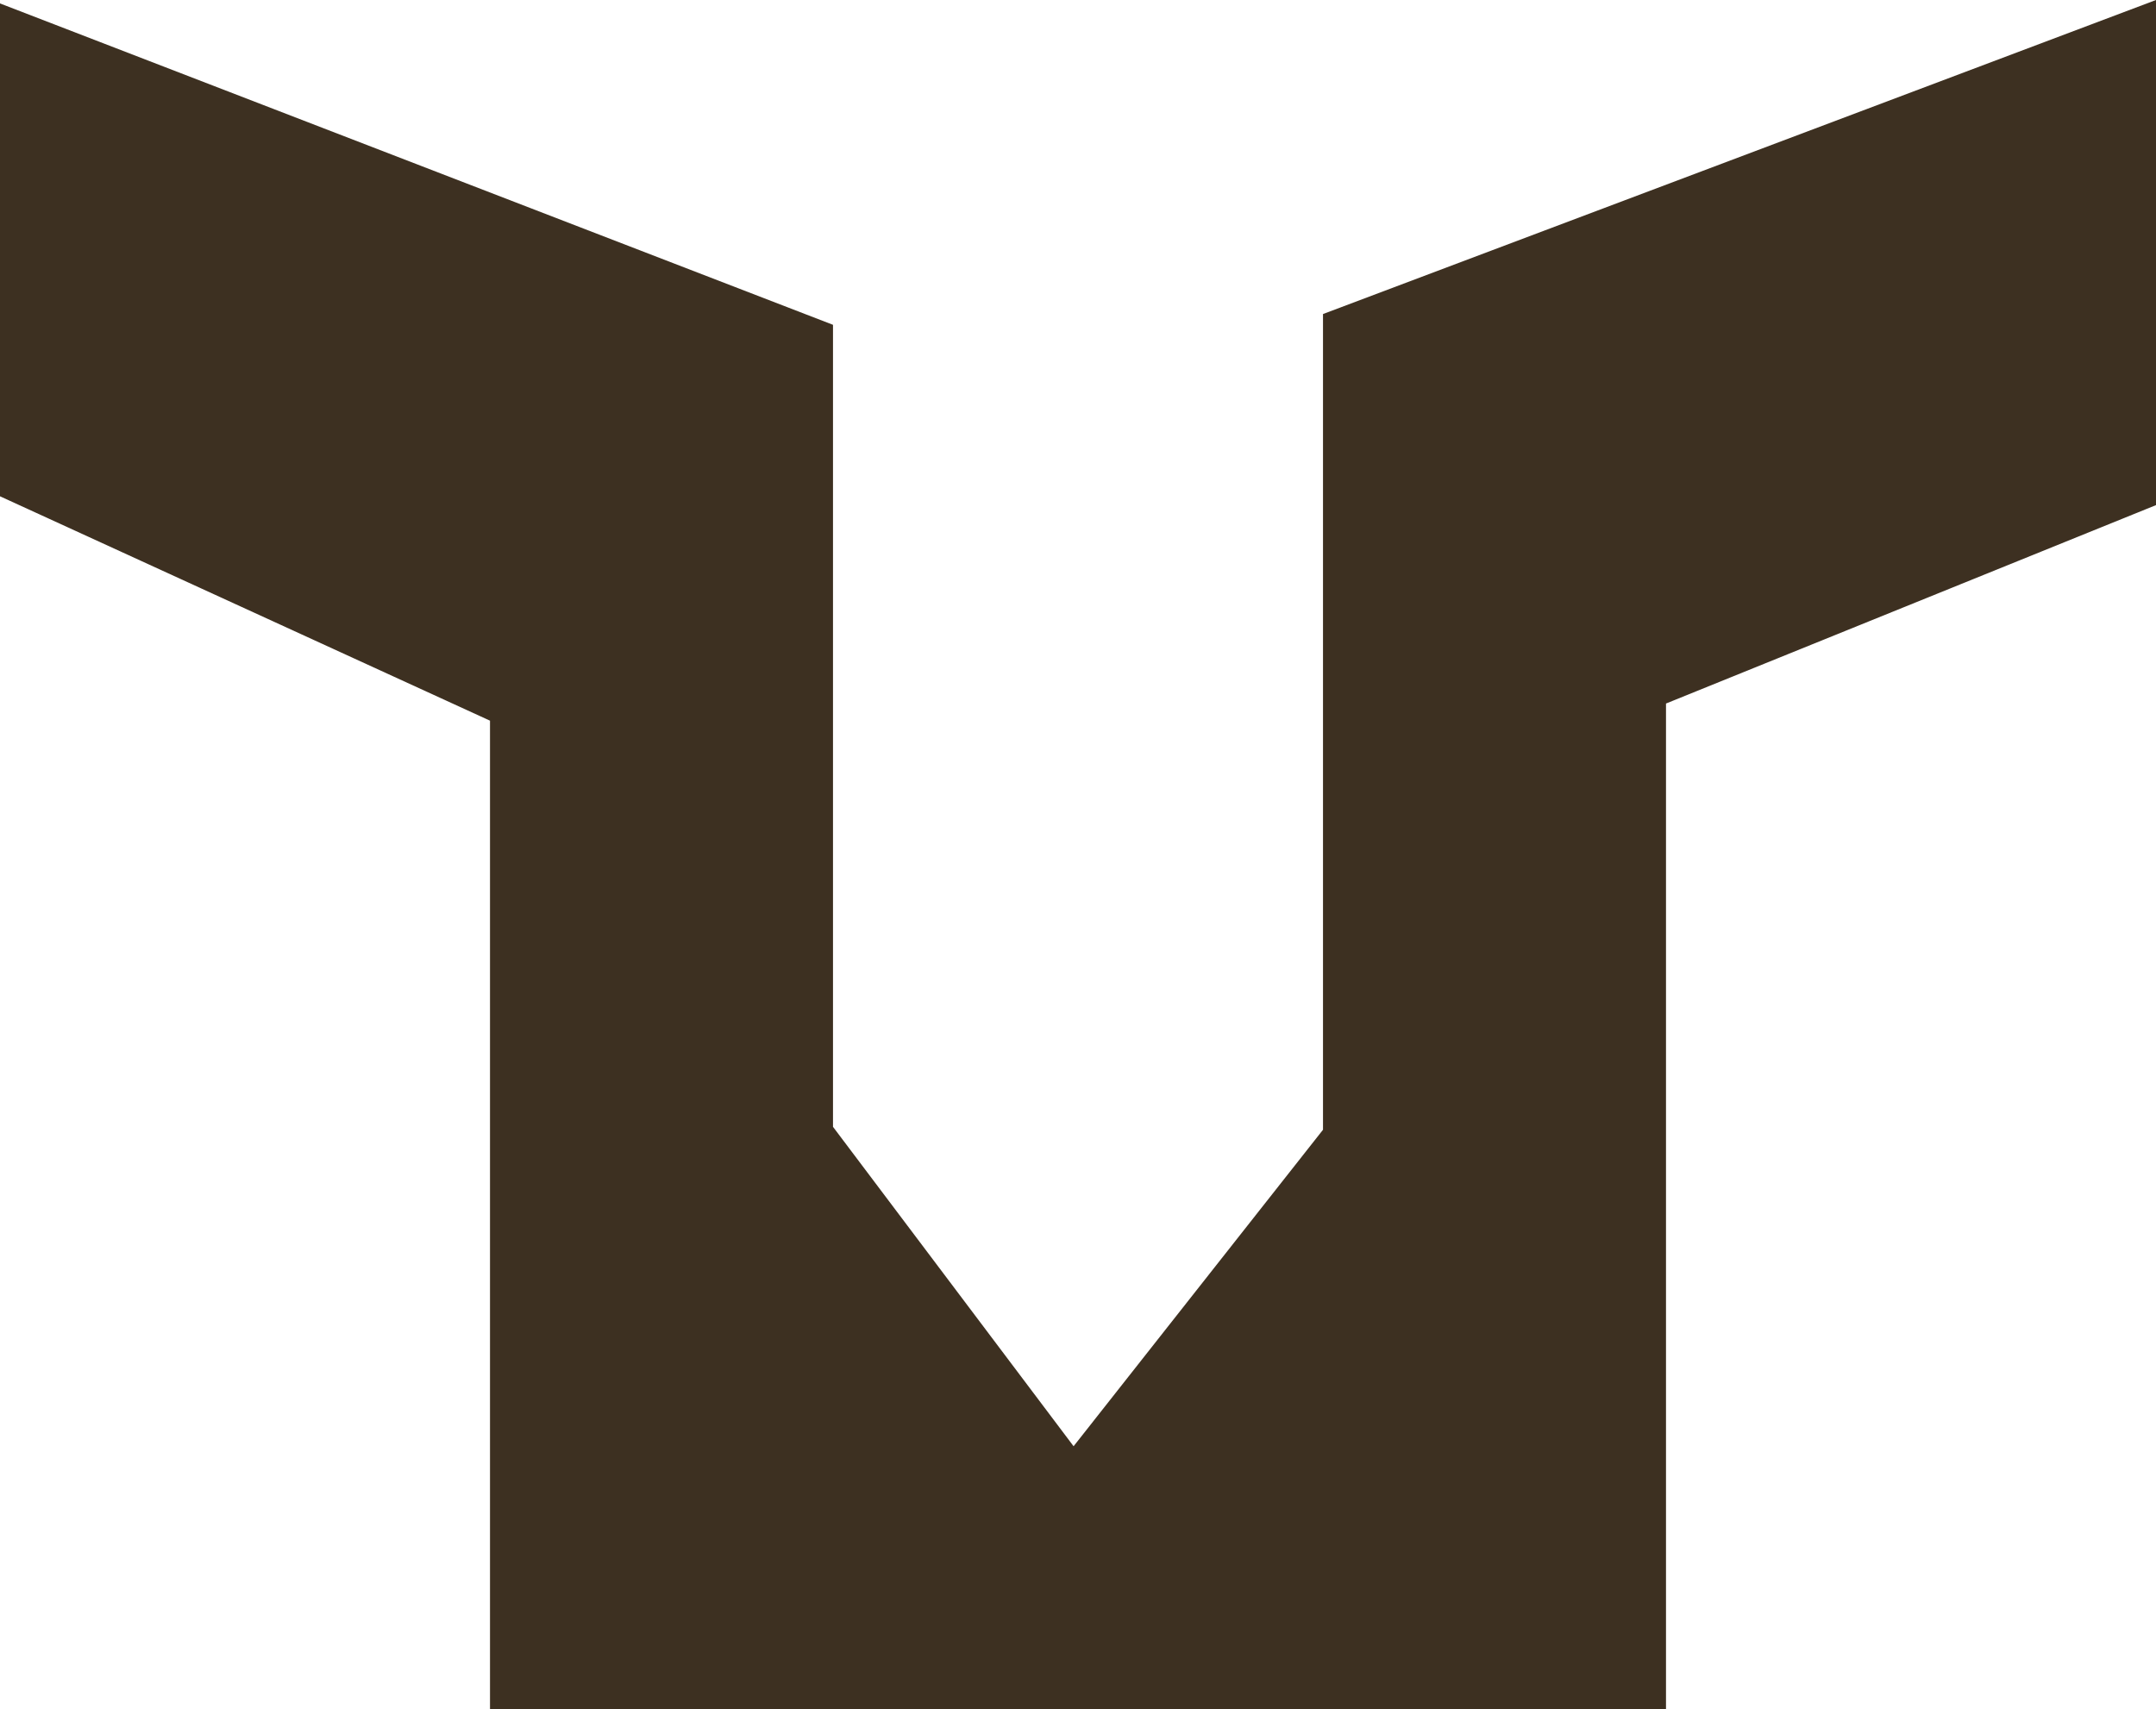 <svg xmlns="http://www.w3.org/2000/svg" viewBox="0 0 44 34.89"><defs><style>.cls-1{fill:#3d3021}</style></defs><title>Ресурс 9</title><g id="Слой_2" data-name="Слой 2"><g id="Layer_1" data-name="Layer 1"><path class="cls-1" d="M10 34.89V14.71L0 10.13V.07l17 6.56V23l4.91 6.52L27 23.06V6.41L44 0v10.31l-10 4.05v20.53H10z" id="top"/></g></g></svg>